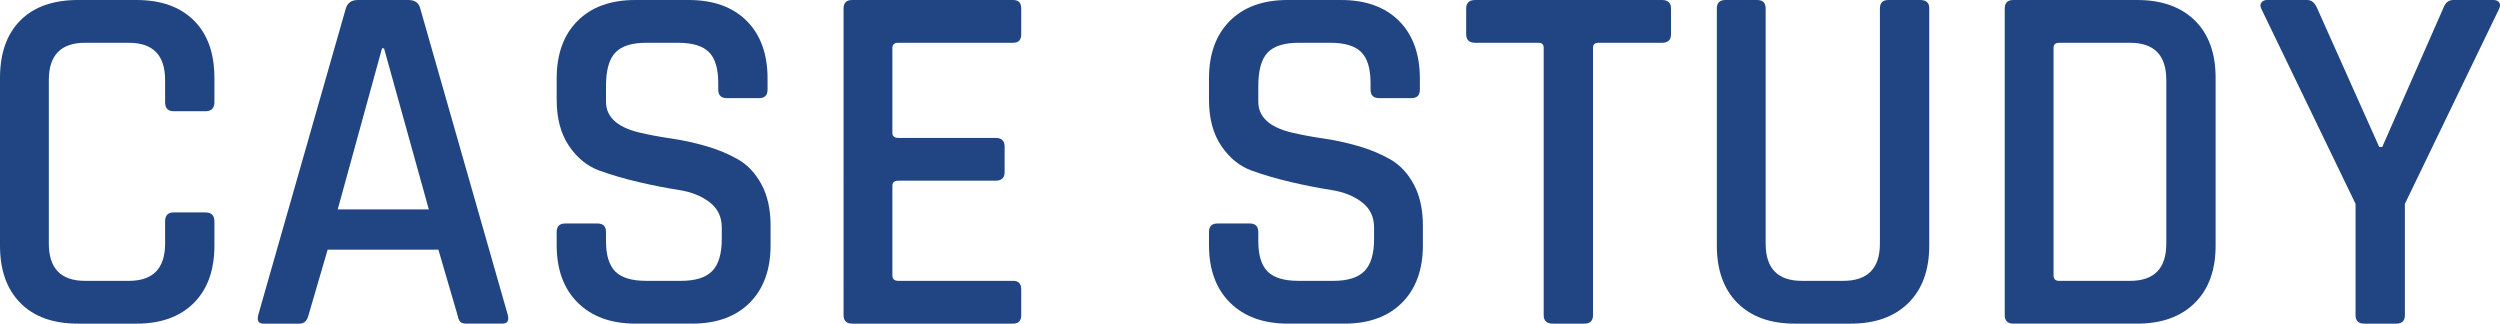 <?xml version="1.0" encoding="UTF-8"?><svg id="_レイヤー_2" xmlns="http://www.w3.org/2000/svg" viewBox="0 0 298.02 38.58"><defs><style>.cls-1{fill:#214583;}</style></defs><g id="_デザイン_"><path class="cls-1" d="M16.26,38.58h-6.96c-2.96,0-5.25-.82-6.87-2.46-1.62-1.64-2.43-3.92-2.43-6.84V9.3c0-2.96.81-5.25,2.43-6.87S6.34,0,9.3,0h6.96c2.92,0,5.2.81,6.84,2.43,1.64,1.62,2.46,3.91,2.46,6.87v2.88c0,.72-.36,1.08-1.08,1.08h-3.78c-.68,0-1.02-.36-1.02-1.08v-2.64c0-2.96-1.44-4.44-4.32-4.44h-5.22c-2.88,0-4.32,1.48-4.32,4.44v19.5c0,2.96,1.44,4.44,4.32,4.44h5.22c2.88,0,4.32-1.48,4.32-4.44v-2.64c0-.72.34-1.08,1.02-1.08h3.78c.72,0,1.08.36,1.08,1.08v2.88c0,2.92-.82,5.2-2.46,6.84s-3.92,2.46-6.84,2.46Z"/><path class="cls-1" d="M35.7,38.58h-4.32c-.56,0-.76-.34-.6-1.02L41.22,1.02c.2-.68.68-1.02,1.44-1.02h6c.8,0,1.28.34,1.44,1.02l10.44,36.54c.16.68-.06,1.02-.66,1.02h-4.26c-.36,0-.61-.07-.75-.21-.14-.14-.25-.41-.33-.81l-2.28-7.8h-13.2l-2.28,7.8c-.16.68-.52,1.02-1.08,1.02ZM45.54,5.76l-5.28,19.2h10.86l-5.34-19.2h-.24Z"/><path class="cls-1" d="M66.36,29.22v-1.56c0-.68.34-1.02,1.02-1.02h3.84c.68,0,1.02.34,1.02,1.02v1.08c0,1.68.37,2.89,1.11,3.63.74.74,1.97,1.11,3.69,1.11h4.14c1.72,0,2.96-.39,3.72-1.17.76-.78,1.14-2.05,1.14-3.81v-1.38c0-1.28-.49-2.29-1.47-3.03-.98-.74-2.19-1.22-3.63-1.44-1.44-.22-3.02-.53-4.74-.93-1.72-.4-3.3-.86-4.74-1.38-1.44-.52-2.65-1.5-3.63-2.94-.98-1.44-1.47-3.28-1.47-5.52v-2.52c0-2.92.83-5.21,2.49-6.87,1.66-1.66,3.95-2.49,6.87-2.49h6.36c2.96,0,5.27.83,6.93,2.49,1.66,1.66,2.49,3.95,2.49,6.87v1.32c0,.68-.34,1.02-1.02,1.02h-3.84c-.68,0-1.02-.34-1.02-1.02v-.78c0-1.72-.37-2.95-1.11-3.69-.74-.74-1.97-1.11-3.69-1.11h-3.78c-1.72,0-2.95.39-3.69,1.17-.74.78-1.11,2.11-1.11,3.99v1.86c0,1.8,1.3,3.02,3.9,3.66,1.16.28,2.43.52,3.81.72,1.38.2,2.77.5,4.17.9,1.4.4,2.68.93,3.84,1.59,1.16.66,2.1,1.66,2.82,3,.72,1.34,1.08,2.97,1.08,4.89v2.34c0,2.92-.83,5.21-2.49,6.87s-3.95,2.49-6.87,2.49h-6.72c-2.92,0-5.22-.83-6.9-2.49-1.68-1.66-2.52-3.95-2.52-6.87Z"/><path class="cls-1" d="M120.78,38.58h-19.2c-.68,0-1.02-.34-1.02-1.02V1.02c0-.68.34-1.02,1.02-1.02h19.2c.64,0,.96.34.96,1.02v3.06c0,.68-.32,1.02-.96,1.02h-13.68c-.48,0-.72.2-.72.6v10.14c0,.4.24.6.72.6h11.58c.72,0,1.08.34,1.08,1.02v3.06c0,.68-.36,1.02-1.08,1.02h-11.58c-.48,0-.72.2-.72.6v10.68c0,.44.24.66.72.66h13.68c.64,0,.96.34.96,1.02v3.06c0,.68-.32,1.02-.96,1.02Z"/><path class="cls-1" d="M144.12,29.22v-1.56c0-.68.34-1.02,1.02-1.02h3.84c.68,0,1.02.34,1.02,1.02v1.08c0,1.68.37,2.89,1.11,3.63.74.74,1.97,1.11,3.69,1.11h4.14c1.72,0,2.96-.39,3.72-1.17.76-.78,1.14-2.05,1.14-3.81v-1.38c0-1.28-.49-2.29-1.47-3.03-.98-.74-2.19-1.22-3.63-1.44-1.44-.22-3.02-.53-4.74-.93-1.72-.4-3.3-.86-4.74-1.38-1.44-.52-2.65-1.5-3.63-2.94-.98-1.44-1.47-3.28-1.47-5.52v-2.52c0-2.92.83-5.21,2.49-6.87,1.66-1.66,3.95-2.49,6.87-2.49h6.36c2.96,0,5.27.83,6.93,2.49,1.66,1.66,2.49,3.95,2.49,6.87v1.32c0,.68-.34,1.02-1.02,1.02h-3.84c-.68,0-1.02-.34-1.02-1.02v-.78c0-1.72-.37-2.95-1.11-3.69-.74-.74-1.97-1.11-3.69-1.11h-3.78c-1.72,0-2.95.39-3.69,1.17-.74.78-1.11,2.11-1.11,3.99v1.86c0,1.8,1.3,3.02,3.9,3.66,1.16.28,2.43.52,3.81.72,1.38.2,2.77.5,4.17.9,1.4.4,2.68.93,3.84,1.59,1.16.66,2.1,1.66,2.82,3,.72,1.34,1.08,2.97,1.08,4.89v2.34c0,2.92-.83,5.21-2.49,6.87s-3.95,2.49-6.87,2.49h-6.72c-2.92,0-5.22-.83-6.9-2.49-1.68-1.66-2.52-3.95-2.52-6.87Z"/><path class="cls-1" d="M188.88,38.58h-3.78c-.72,0-1.08-.34-1.08-1.02V5.7c0-.4-.2-.6-.6-.6h-7.56c-.72,0-1.08-.34-1.08-1.02V1.02c0-.68.36-1.02,1.08-1.02h22.26c.72,0,1.08.34,1.08,1.02v3.06c0,.68-.36,1.02-1.08,1.02h-7.56c-.44,0-.66.2-.66.6v31.86c0,.68-.34,1.02-1.02,1.02Z"/><path class="cls-1" d="M225.12,0h3.78c.72,0,1.08.32,1.08.96v28.32c0,2.92-.83,5.2-2.49,6.84-1.66,1.64-3.95,2.46-6.87,2.46h-6.66c-2.92,0-5.2-.82-6.84-2.46-1.64-1.64-2.46-3.92-2.46-6.84V1.02c0-.68.34-1.02,1.02-1.02h3.78c.68,0,1.02.34,1.02,1.02v28.02c0,2.96,1.44,4.44,4.32,4.44h4.92c2.92,0,4.38-1.48,4.38-4.44V1.02c0-.68.34-1.02,1.02-1.02Z"/><path class="cls-1" d="M238.98,37.56V1.02c0-.68.34-1.02,1.02-1.02h14.76c2.92,0,5.21.81,6.87,2.43,1.66,1.62,2.49,3.91,2.49,6.87v19.98c0,2.92-.83,5.2-2.49,6.84-1.66,1.64-3.95,2.46-6.87,2.46h-14.76c-.68,0-1.02-.34-1.02-1.02ZM245.46,33.48h8.46c2.88,0,4.32-1.48,4.32-4.44V9.54c0-2.96-1.44-4.44-4.32-4.44h-8.46c-.44,0-.66.2-.66.6v27.12c0,.44.22.66.66.66Z"/><path class="cls-1" d="M285.66,38.58h-3.84c-.68,0-1.02-.34-1.02-1.02v-13.26l-11.22-23.22c-.16-.32-.16-.58,0-.78.16-.2.38-.3.66-.3h4.8c.52,0,.92.34,1.2,1.02l7.38,16.5h.36l7.26-16.5c.24-.68.64-1.02,1.2-1.02h4.8c.32,0,.55.1.69.3.14.2.13.46-.03.78l-11.22,23.22v13.26c0,.68-.34,1.02-1.02,1.02Z"/></g></svg>